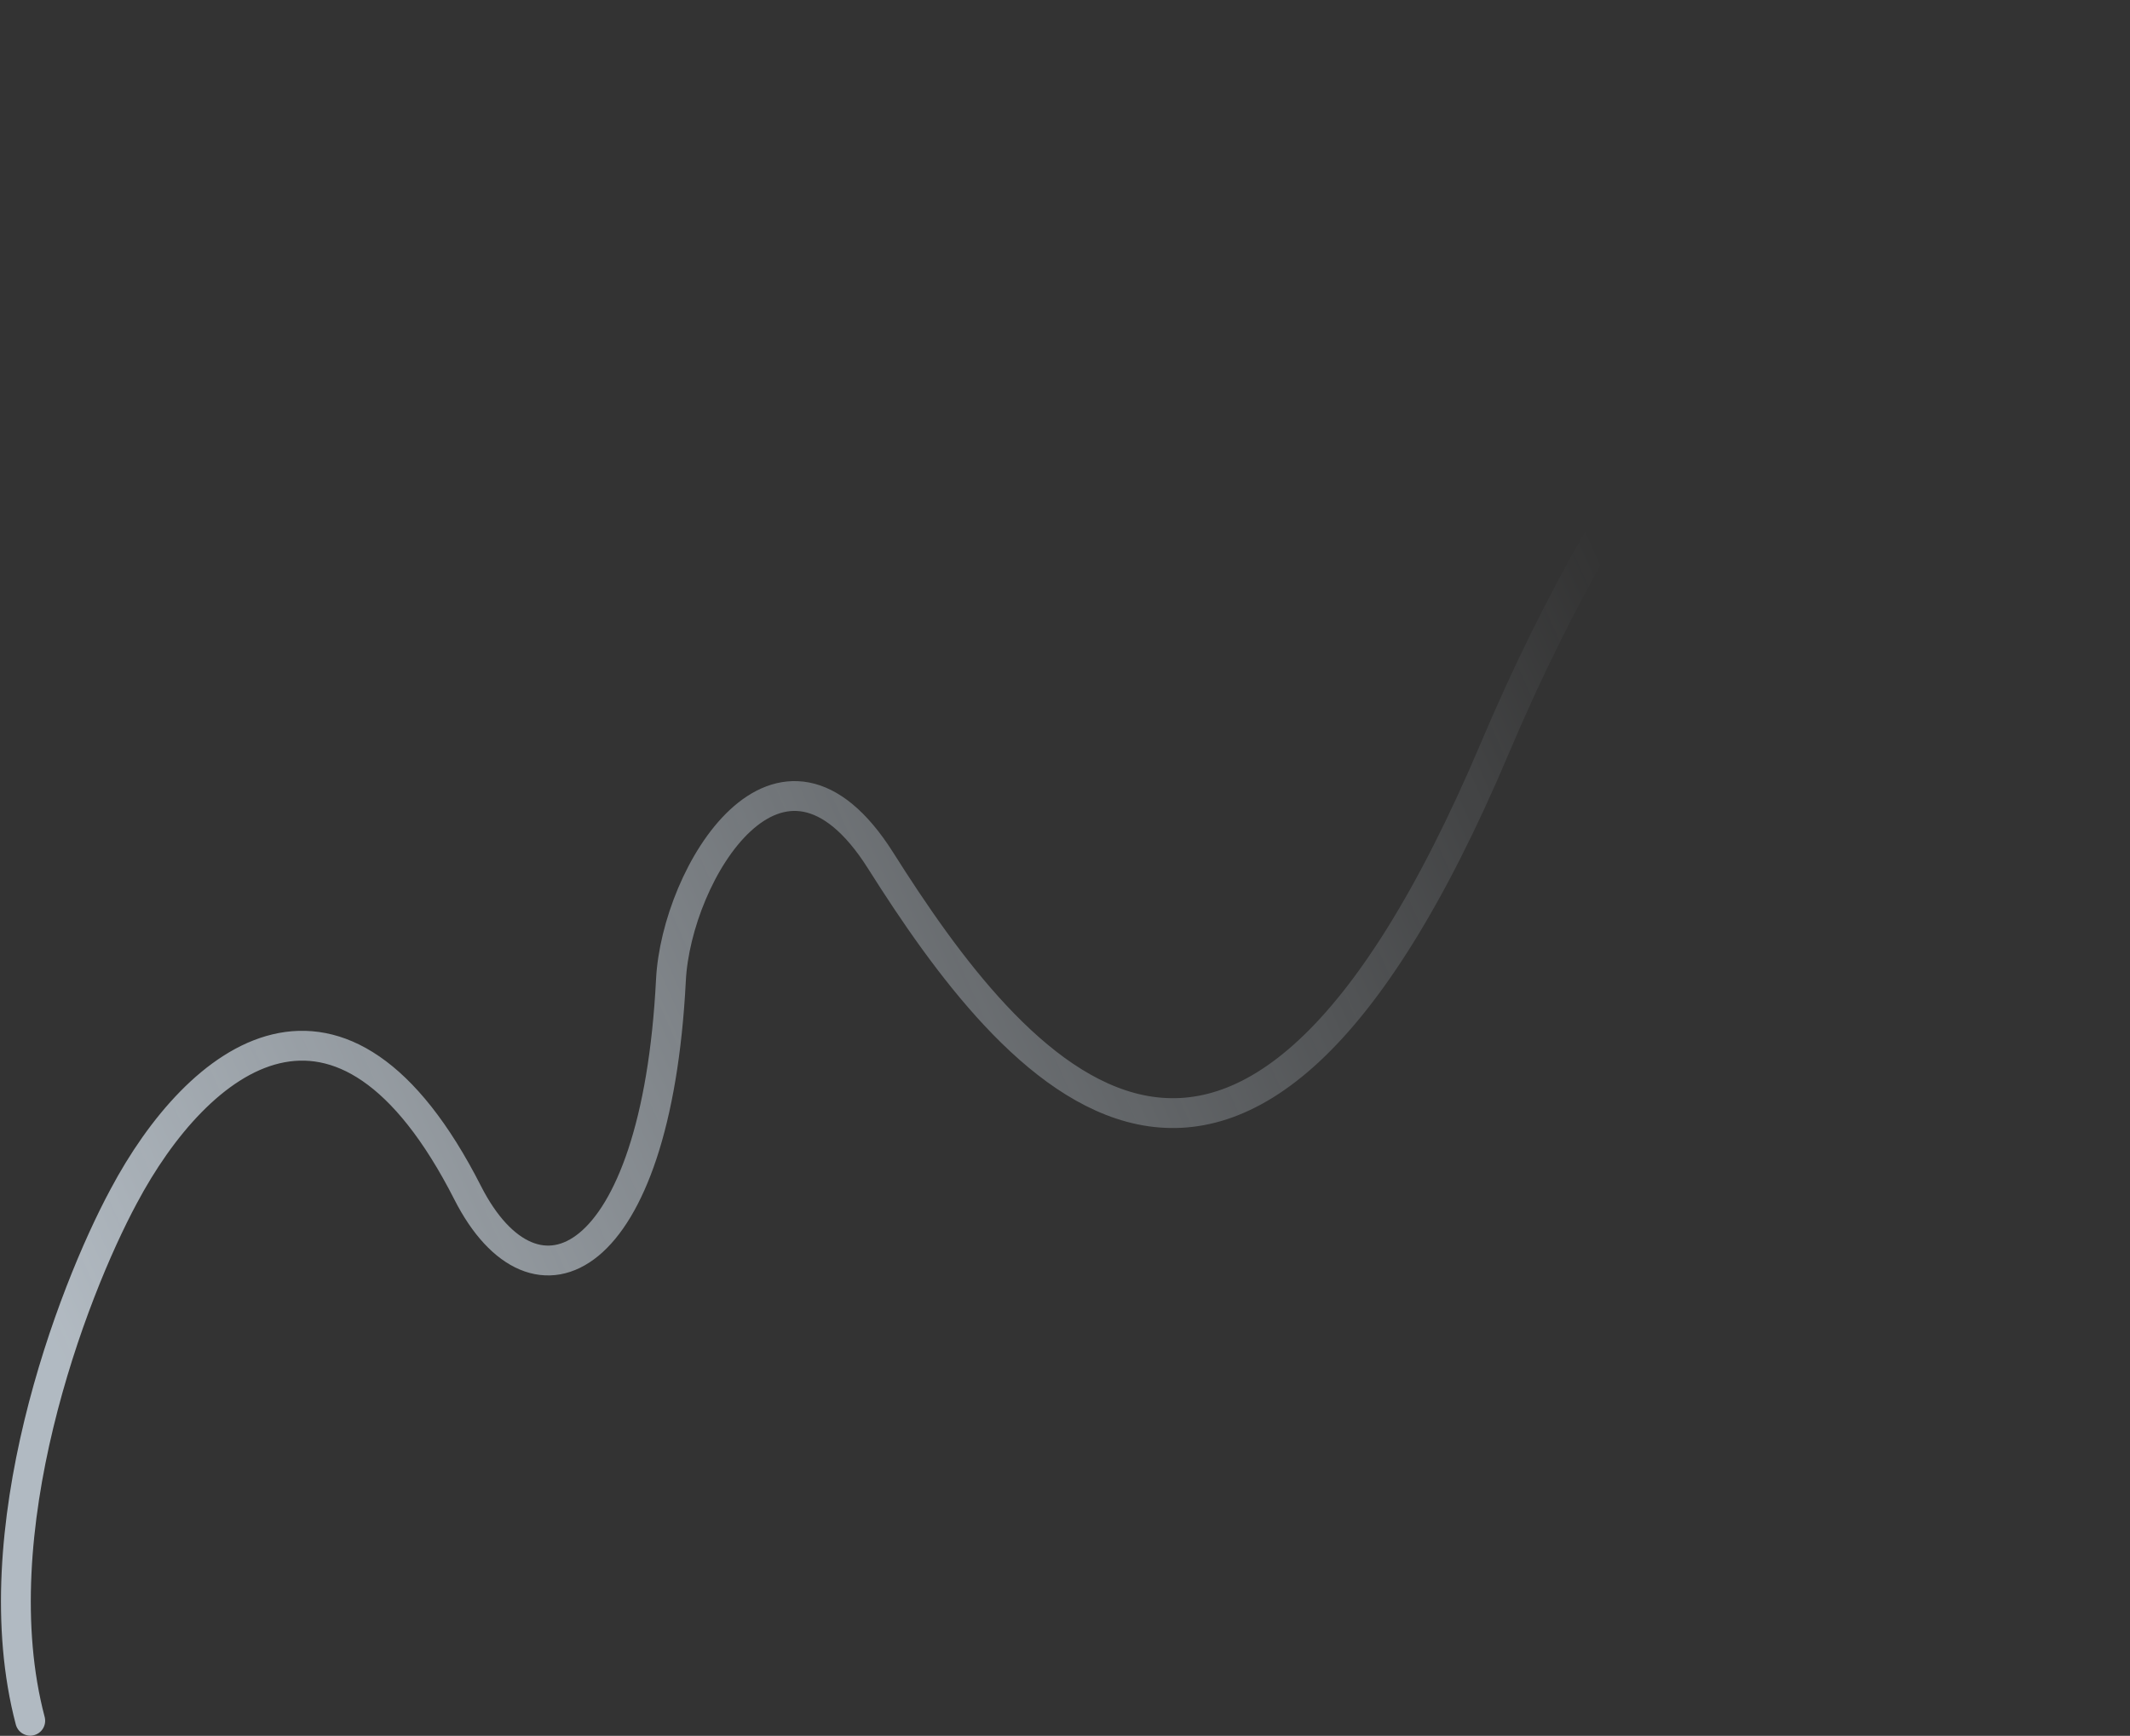 <?xml version="1.0" encoding="UTF-8"?> <svg xmlns="http://www.w3.org/2000/svg" width="1071" height="873" viewBox="0 0 1071 873" fill="none"><rect x="0" y="0" width="1071" height="873" fill="#333333" stroke="none"/> <path opacity="0.7" d="M1349.6 29.524C1089.17 -43.432 880.718 71.376 751.582 376.395C622.445 681.415 508.71 537.168 442.778 432.777C392.3 352.853 340.081 439.158 337.356 492.908C329.982 638.375 268.869 666.161 235.166 599.906C171.511 474.771 99.542 531.333 62.171 601.671C36.101 650.107 -9.79 770.665 15.203 865.408" stroke="url(#paint0_linear_237_438)" stroke-width="15" stroke-linecap="round"></path> <defs> <linearGradient id="paint0_linear_237_438" x1="8.916" y1="632.076" x2="966.43" y2="206.192" gradientUnits="userSpaceOnUse"> <stop stop-color="#E8F4FF"></stop> <stop offset="0.831" stop-color="#E8F4FF" stop-opacity="0"></stop> </linearGradient> </defs> </svg> 